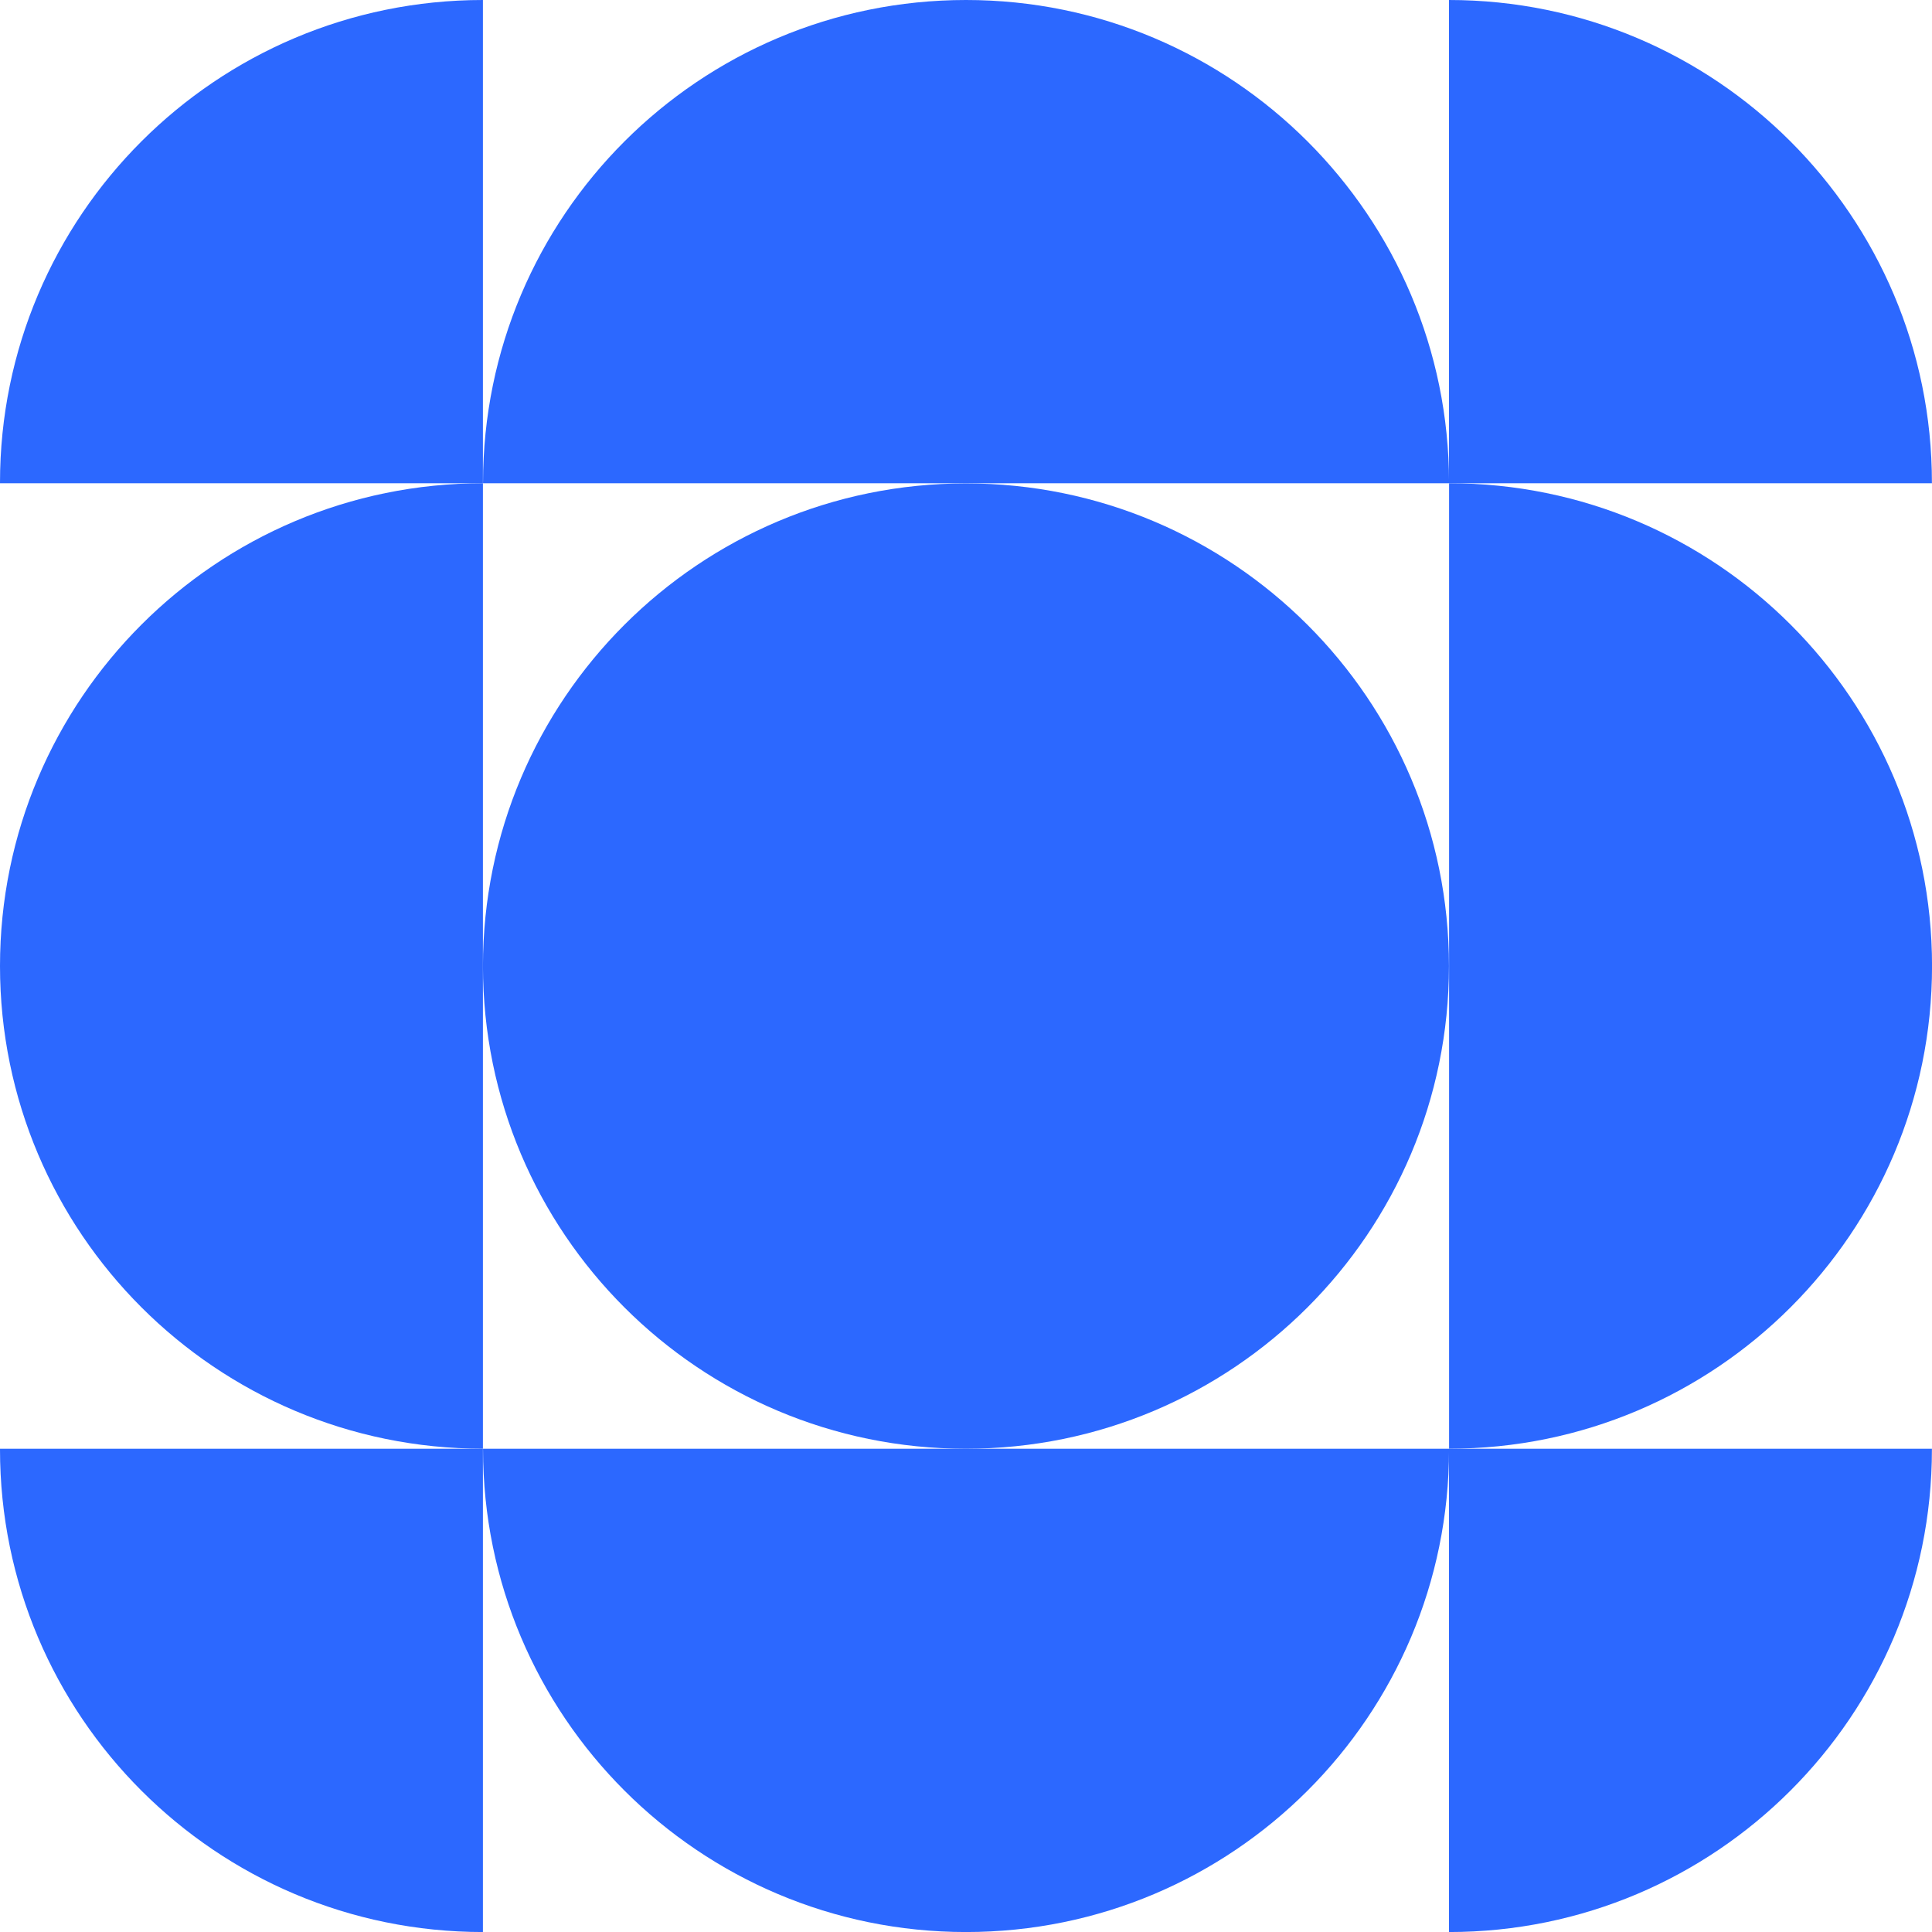 <svg width="48" height="48" viewBox="0 0 48 48" fill="none" xmlns="http://www.w3.org/2000/svg">
<path d="M35.999 24.002C35.999 30.625 30.626 35.994 23.998 35.994C17.369 35.994 11.999 30.625 11.999 24.002C11.999 17.379 17.372 12.01 23.998 12.01C30.623 12.01 35.999 17.379 35.999 24.002Z" fill="#2C68FF"/>
<path d="M0 24.001C0 30.624 5.373 35.993 11.998 35.993V12.006C5.373 12.006 0 17.375 0 24.001Z" fill="#2C68FF"/>
<path d="M48.001 24.001C48.001 30.624 42.627 35.993 36.002 35.993V12.006C42.63 12.006 48.001 17.375 48.001 23.998V24.001Z" fill="#2C68FF"/>
<path d="M24 0C17.374 0 12.001 5.369 12.001 11.992C12.001 11.998 12.001 12.001 12.001 12.006H36.001V11.992C35.998 5.369 30.625 0 24 0Z" fill="#2C68FF"/>
<path d="M11.998 0C5.373 0 0 5.369 0 11.992C0 11.998 0 12.001 0 12.006H11.998V0Z" fill="#2C68FF"/>
<path d="M35.999 0V12.006H47.998C47.998 12.006 47.998 11.998 47.998 11.992C47.998 5.369 42.624 0 35.999 0Z" fill="#2C68FF"/>
<path d="M24 48.001C17.374 48.001 12.001 42.631 12.001 36.008C12.001 36.003 12.001 36 12.001 35.994H36.001V36.008C36.001 42.631 30.628 48.001 24 48.001Z" fill="#2C68FF"/>
<path d="M11.998 48.001C5.37 48.001 0 42.631 0 36.008C0 36.003 0 36 0 35.994H11.998V48.001Z" fill="#2C68FF"/>
<path d="M35.999 48.001V35.994H47.998C47.998 35.994 47.998 36.003 47.998 36.008C47.998 42.631 42.624 48.001 35.999 48.001Z" fill="#2C68FF"/>
</svg>
